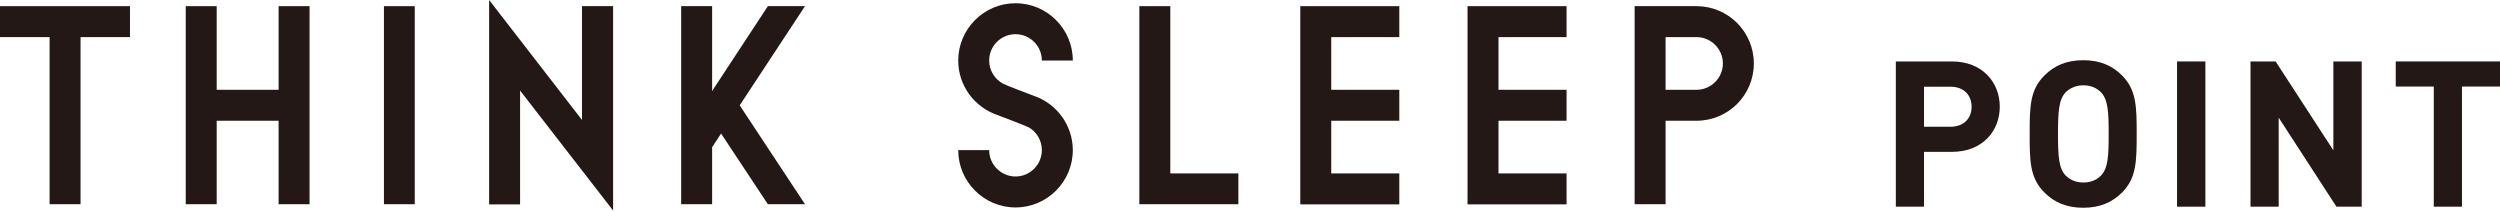 <?xml version="1.0" encoding="UTF-8"?><svg id="_イヤー_2" xmlns="http://www.w3.org/2000/svg" xmlns:xlink="http://www.w3.org/1999/xlink" viewBox="0 0 162.33 13.67"><defs><style>.cls-1{clip-path:url(#clippath);}.cls-2{fill:none;}.cls-3{fill:#231815;}</style><clipPath id="clippath"><rect class="cls-2" width="162.33" height="13.67"/></clipPath></defs><g id="_イヤー_1-2"><g class="cls-1"><path class="cls-3" d="M123.1,3.99h3.65c1.95,0,3.1,1.34,3.1,2.94s-1.15,2.93-3.1,2.93h-1.82v3.56h-1.83V3.99Zm3.55,4.24c.84,0,1.37-.52,1.37-1.3s-.53-1.3-1.37-1.3h-1.72v2.6h1.72Z"/><path class="cls-3" d="M132.75,12.5c-.94-.94-.96-2-.96-3.8s.02-2.86,.96-3.8c.64-.64,1.43-.99,2.52-.99s1.88,.35,2.52,.99c.93,.94,.95,2,.95,3.8s-.02,2.86-.95,3.8c-.64,.64-1.44,.99-2.52,.99s-1.89-.35-2.52-.99m1.39-1.09c.3,.29,.68,.44,1.14,.44s.84-.15,1.13-.44c.47-.47,.51-1.27,.51-2.71s-.04-2.24-.51-2.72c-.3-.29-.68-.44-1.13-.44s-.84,.15-1.14,.44c-.46,.47-.51,1.27-.51,2.72s.05,2.25,.51,2.71"/><rect class="cls-3" x="141.36" y="3.99" width="1.84" height="9.43"/><polygon class="cls-3" points="146.13 3.99 147.76 3.99 151.51 9.76 151.51 3.99 153.35 3.99 153.35 13.42 151.71 13.42 147.96 7.64 147.96 13.42 146.13 13.42 146.13 3.99"/><polygon class="cls-3" points="158.03 5.62 155.56 5.62 155.56 3.99 162.33 3.99 162.33 5.62 159.86 5.62 159.86 13.42 158.03 13.42 158.03 5.62"/><polygon class="cls-3" points="52.27 .4 49.86 .4 46.35 5.74 46.24 5.91 46.24 .4 44.23 .4 44.23 8.96 44.23 10.51 44.23 13.26 46.24 13.26 46.24 9.56 46.82 8.67 49.86 13.26 52.27 13.26 48.03 6.84 52.27 .4"/><rect class="cls-3" x="24.93" y=".4" width="2" height="12.86"/><polygon class="cls-3" points="37.79 7.79 31.76 0 31.76 13.27 33.77 13.27 33.77 5.88 39.81 13.67 39.81 .4 37.79 .4 37.79 7.79"/><polygon class="cls-3" points="18.09 .4 18.09 5.83 14.07 5.83 14.07 .4 12.06 .4 12.06 5.83 12.06 7.84 12.06 13.26 14.07 13.26 14.07 7.84 18.09 7.84 18.09 13.26 20.1 13.26 20.1 7.84 20.1 5.83 20.1 .4 18.09 .4"/><polygon class="cls-3" points="8.44 .4 0 .4 0 2.41 3.22 2.41 3.22 13.26 5.23 13.26 5.23 2.41 8.44 2.41 8.44 .4"/><polygon class="cls-3" points="90.86 2.41 90.86 .4 84.43 .4 84.43 13.27 90.86 13.27 90.86 11.26 86.44 11.26 86.44 7.84 90.86 7.84 90.86 5.83 86.44 5.83 86.44 2.41 90.86 2.41"/><polygon class="cls-3" points="75.99 11.26 75.99 .4 73.98 .4 73.98 13.26 80.41 13.26 80.41 11.26 75.99 11.26"/><polygon class="cls-3" points="101.72 2.41 101.72 .4 95.29 .4 95.29 13.27 101.72 13.27 101.72 11.26 97.3 11.26 97.3 7.84 101.72 7.84 101.72 5.83 97.3 5.83 97.3 2.41 101.72 2.41"/><path class="cls-3" d="M110.16,.4h-4.02V13.26h2.01V7.84h2.01c2.05,0,3.72-1.66,3.72-3.72s-1.67-3.72-3.72-3.72m0,5.43h-2.01V2.41h2.01c.94,0,1.71,.77,1.71,1.71s-.77,1.71-1.71,1.71"/><path class="cls-3" d="M66.75,8.24c.54,.29,.9,.86,.9,1.51,0,.94-.77,1.71-1.71,1.71s-1.71-.77-1.71-1.71h-2.01c0,2.05,1.67,3.72,3.72,3.72s3.72-1.67,3.72-3.72c0-1.63-1.06-3.02-2.51-3.52-.26-.09-1.89-.72-2.01-.79-.54-.29-.91-.85-.91-1.51,0-.94,.76-1.71,1.71-1.71s1.71,.77,1.71,1.71h2.01c0-2.05-1.67-3.72-3.72-3.72s-3.72,1.67-3.72,3.72c0,1.63,1.05,3.02,2.52,3.53,.25,.09,1.89,.72,2.01,.79"/></g></g></svg>